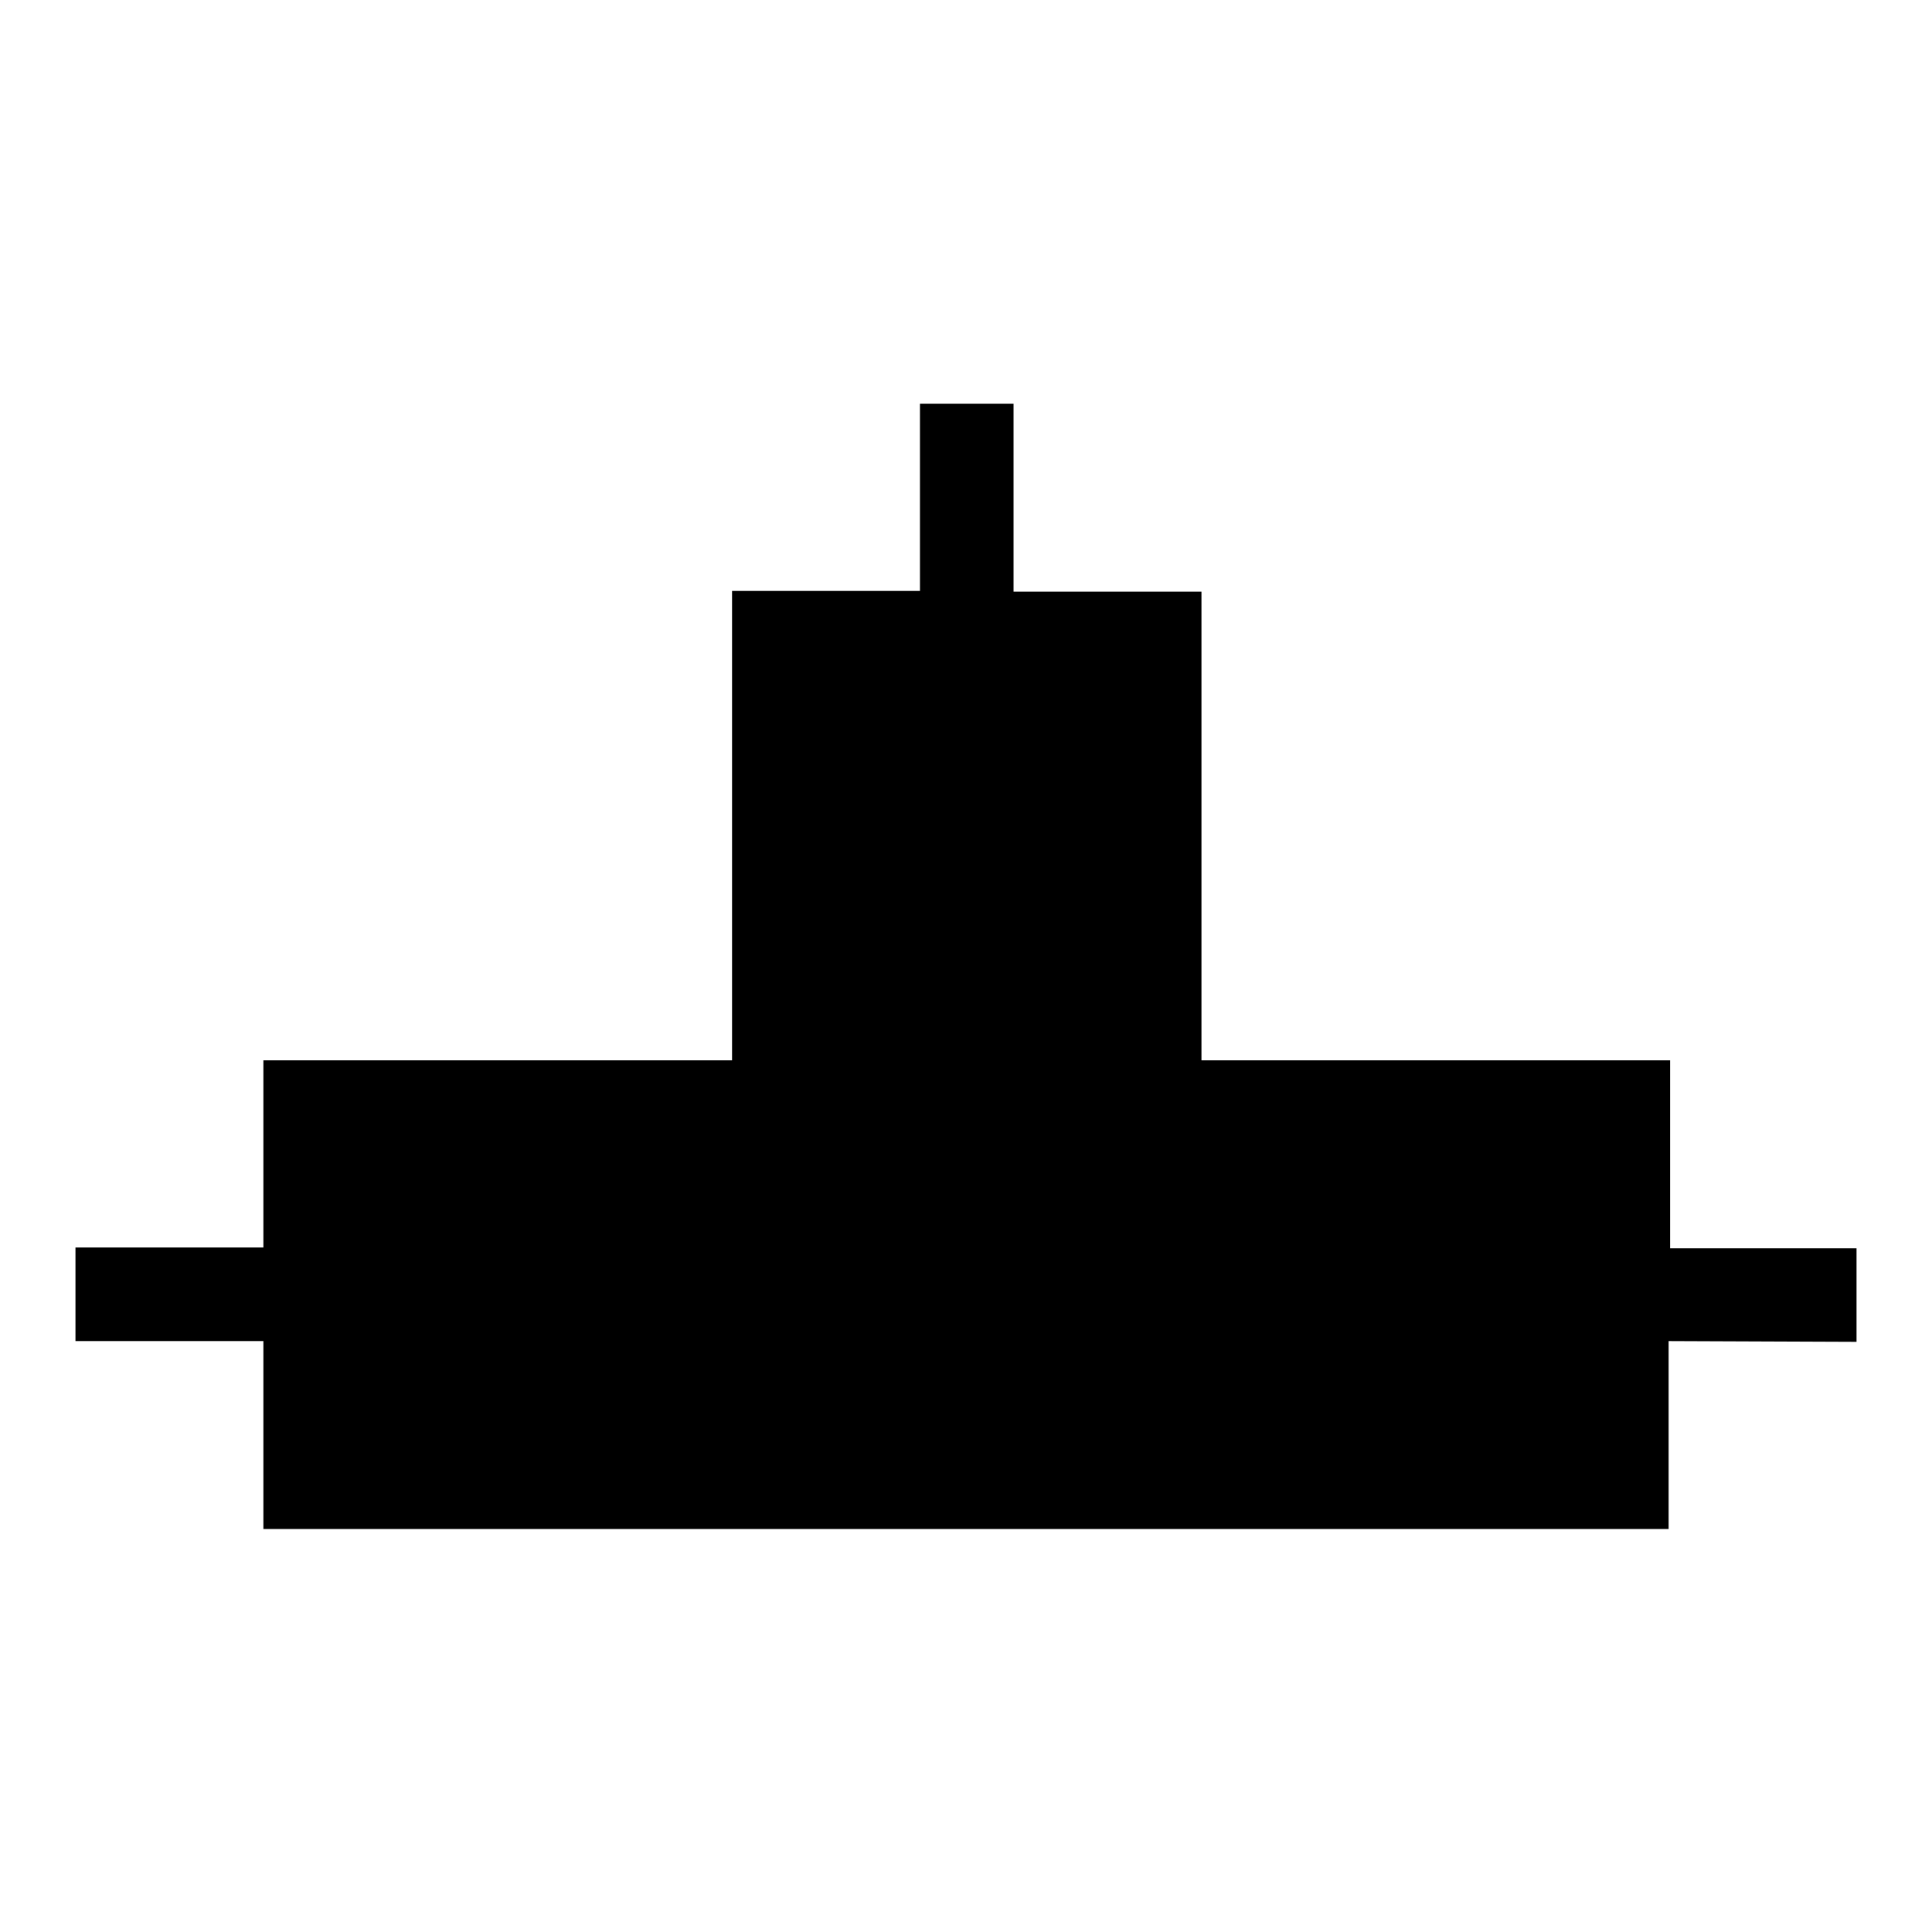 <?xml version="1.0" encoding="utf-8"?>
<!-- Svg Vector Icons : http://www.onlinewebfonts.com/icon -->
<!DOCTYPE svg PUBLIC "-//W3C//DTD SVG 1.1//EN" "http://www.w3.org/Graphics/SVG/1.1/DTD/svg11.dtd">
<svg version="1.1" xmlns="http://www.w3.org/2000/svg" xmlns:xlink="http://www.w3.org/1999/xlink" x="0px" y="0px" viewBox="0 0 256 256" enable-background="new 0 0 256 256" xml:space="preserve">
<g><g><path fill="#000000" d="M221.1,177.7v24.9H34.9v-24.9H10v-12.4h24.9v-24.8H97V78.3h24.9V53.5h12.4v24.9h24.9v62.1h62.1v24.9H246v12.4L221.1,177.7L221.1,177.7z"/></g></g>
</svg>